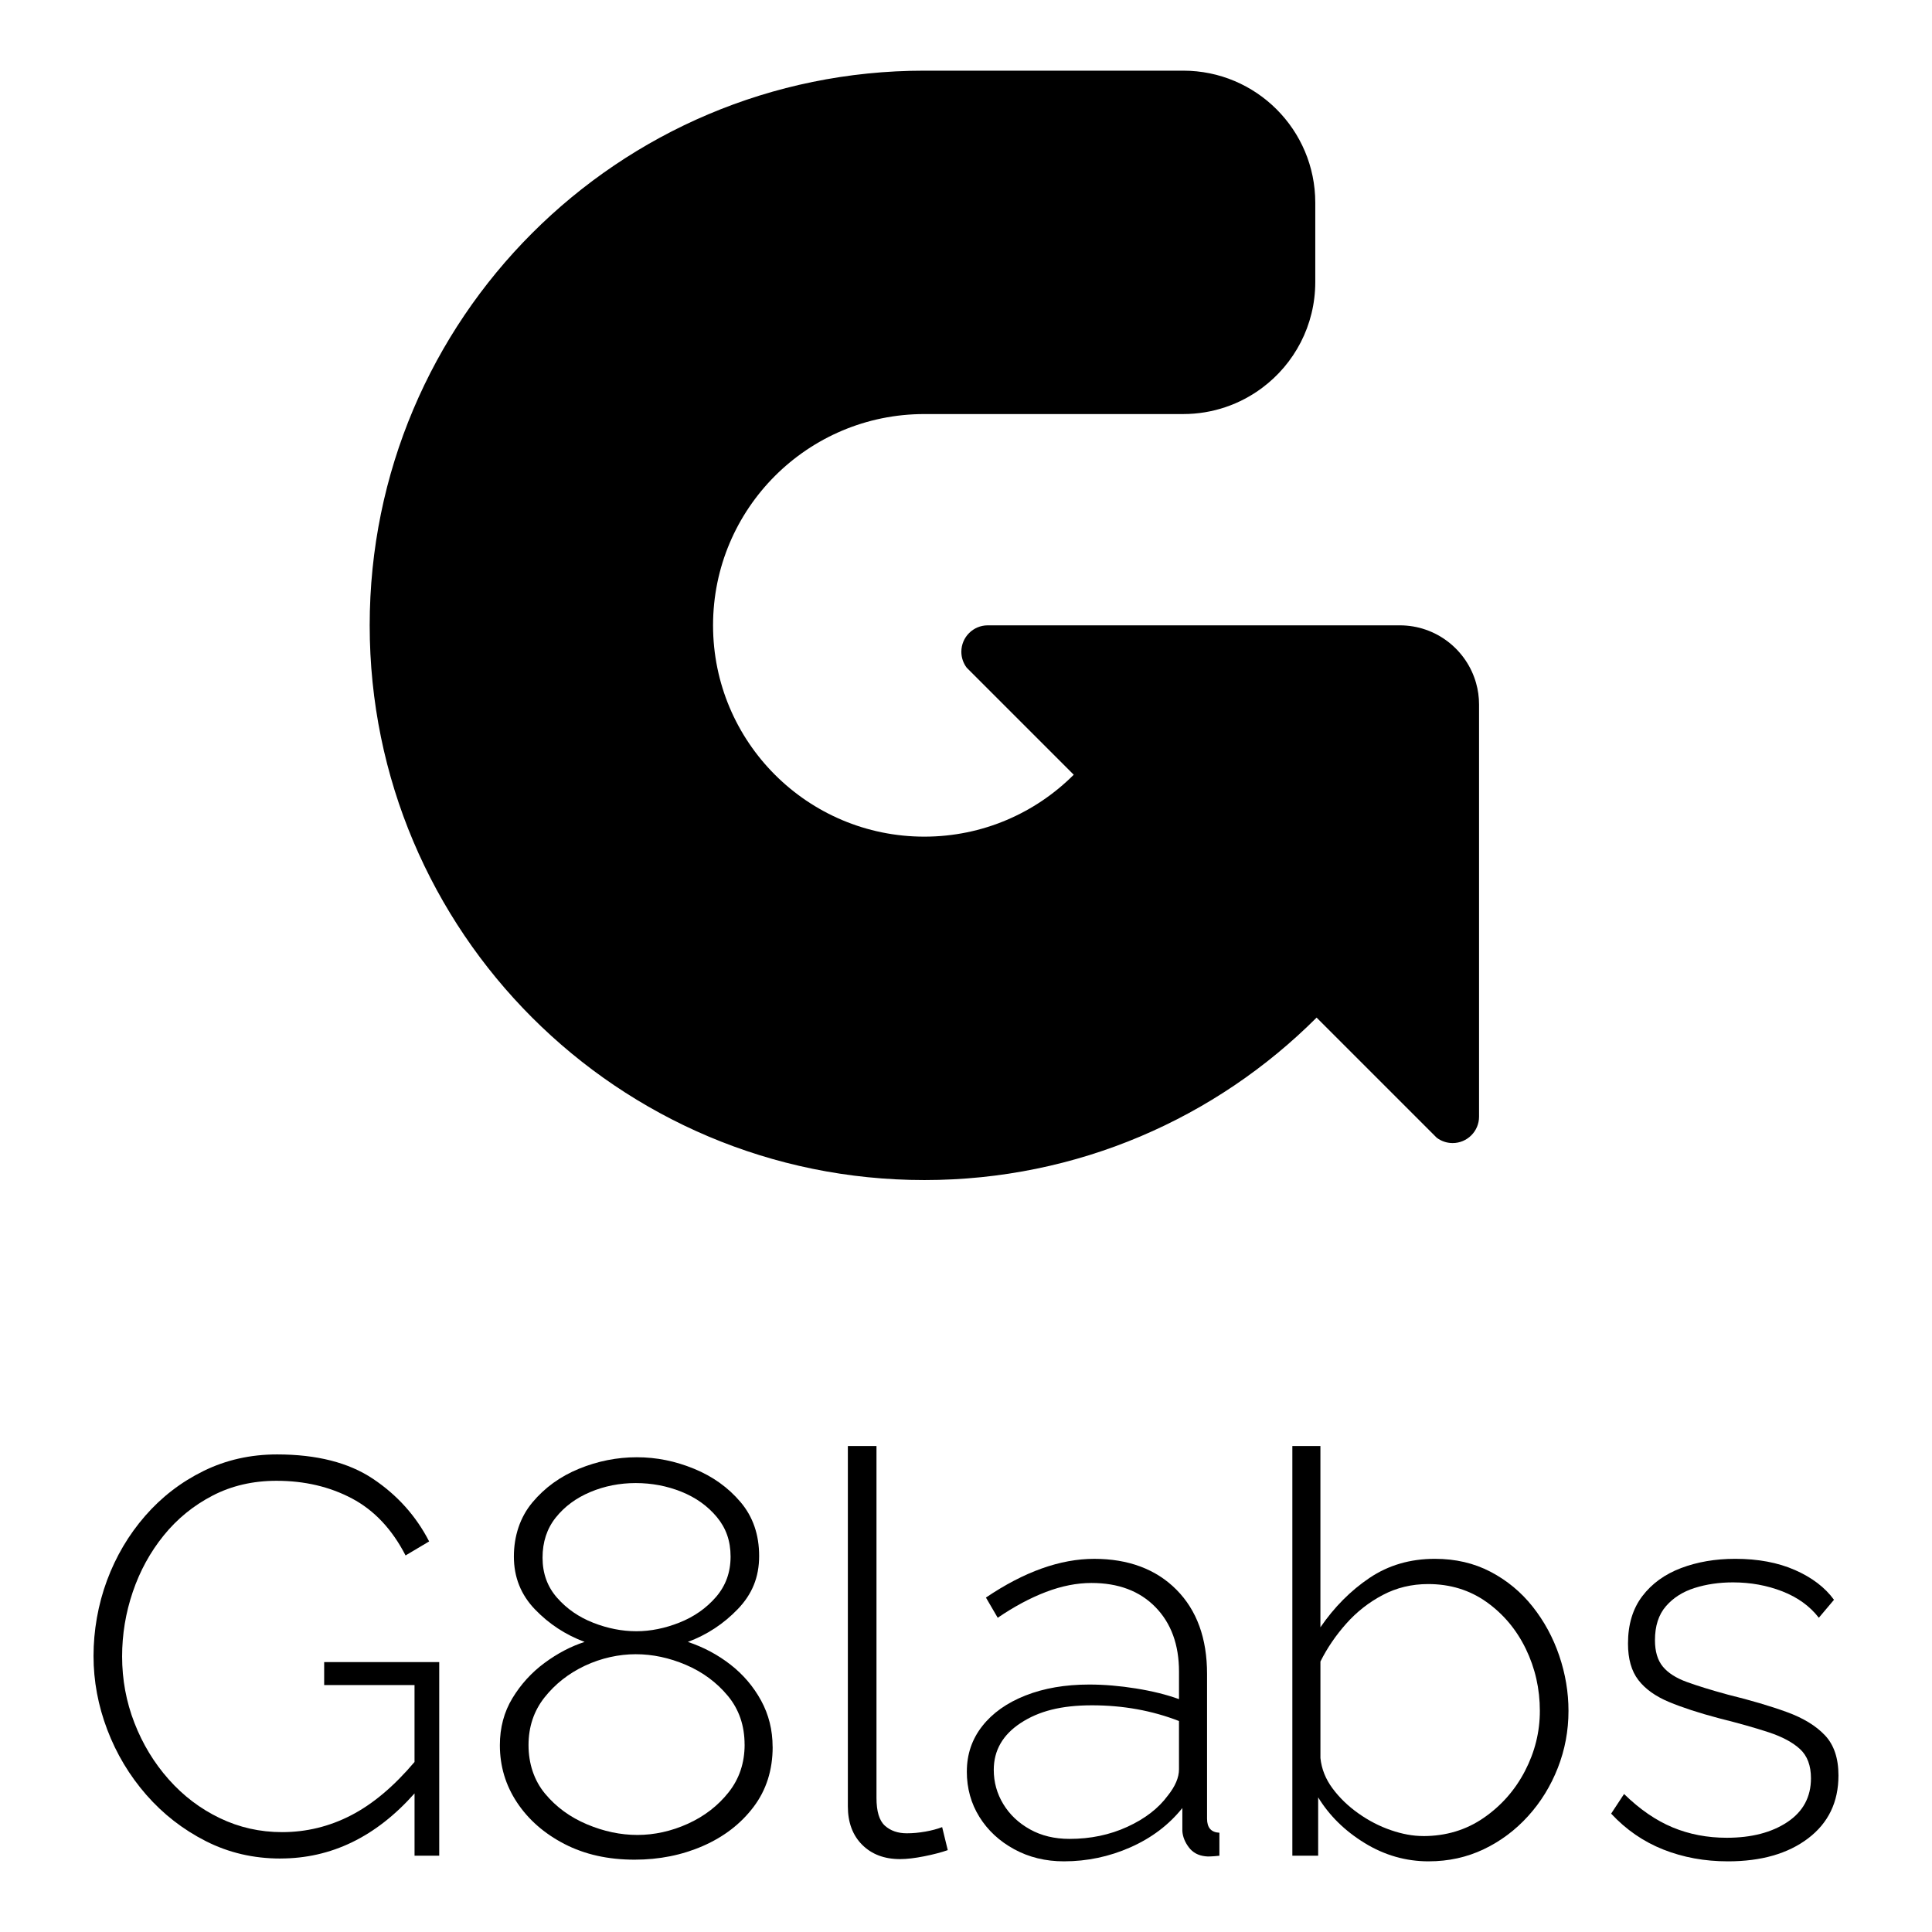 <?xml version="1.0" encoding="UTF-8"?>
<svg id="Livello_1" data-name="Livello 1" xmlns="http://www.w3.org/2000/svg" viewBox="0 0 1080 1080">
  <path d="M398.6,349.57c0,65.23,52.89,118.12,118.12,118.12,32.6,0,62.13-13.23,83.51-34.61l-56.96-56.96-2.89-2.89c-1.86-2.48-2.98-5.55-2.98-8.89,0-8.15,6.61-14.77,14.77-14.77h230.34c20.29,0,37.41,13.67,42.64,32.31,1.09,3.81,1.65,7.83,1.65,11.99v230.34c0,8.15-6.61,14.77-14.77,14.77-3.34,0-6.41-1.12-8.89-2.98l-67.15-67.15c-56.14,56.11-133.62,90.81-219.26,90.81-171.25,0-310.07-138.82-310.07-310.07S345.47,39.5,516.72,39.5h144.7c40.78,0,73.83,33.04,73.83,73.83v44.3c0,24.27-11.69,45.8-29.77,59.24-12.28,9.15-27.55,14.59-44.06,14.59h-144.7c-65.23,0-118.12,52.89-118.12,118.12Z"/>
  <g>
    <path d="M156.77,1038.93c-15.06,0-28.97-3.24-41.73-9.73-12.76-6.48-23.84-15.11-33.26-25.88-9.41-10.77-16.68-22.9-21.81-36.39-5.13-13.49-7.69-27.24-7.69-41.26s2.51-28.71,7.53-42.2c5.02-13.49,12.13-25.52,21.33-36.08,9.2-10.56,20.08-18.93,32.63-25.1,12.55-6.17,26.25-9.26,41.1-9.26,22.17,0,40.05,4.55,53.65,13.65,13.59,9.1,24.05,20.76,31.37,34.98l-13.18,7.84c-7.53-14.64-17.52-25.26-29.96-31.85-12.45-6.59-26.51-9.88-42.2-9.88-13.18,0-25.1,2.77-35.77,8.31-10.67,5.54-19.77,12.97-27.3,22.28-7.53,9.31-13.28,19.82-17.26,31.53-3.98,11.72-5.96,23.74-5.96,36.08,0,12.97,2.3,25.36,6.9,37.18,4.6,11.82,10.98,22.33,19.14,31.53,8.16,9.21,17.67,16.42,28.55,21.65,10.87,5.23,22.48,7.84,34.83,7.84,13.59,0,26.46-3.14,38.59-9.41,12.13-6.27,23.95-16.21,35.45-29.81v-42.98h-50.51v-12.86h64.32v108.24h-13.8v-34.83c-21.55,24.27-46.54,36.39-74.98,36.39Z"/>
    <path d="M431.92,976.5c0,12.97-3.56,24.16-10.67,33.57-7.11,9.41-16.53,16.68-28.24,21.81-11.72,5.13-24.47,7.69-38.28,7.69-14.85,0-27.92-2.93-39.22-8.78-11.29-5.85-20.13-13.59-26.51-23.22-6.38-9.62-9.57-20.29-9.57-32,0-9.83,2.35-18.61,7.06-26.35,4.71-7.74,10.67-14.28,17.88-19.61,7.22-5.33,14.69-9.26,22.43-11.77-10.67-3.97-19.92-10.04-27.77-18.2-7.84-8.16-11.77-17.99-11.77-29.49s3.45-22.01,10.35-30.28c6.9-8.26,15.58-14.54,26.04-18.82,10.46-4.28,21.23-6.43,32.32-6.43s21.54,2.15,32,6.43c10.46,4.29,19.14,10.51,26.04,18.67,6.9,8.16,10.35,18.2,10.35,30.12s-3.98,21.39-11.92,29.65c-7.95,8.27-17.26,14.38-27.92,18.35,8.78,2.93,16.73,7.17,23.84,12.71,7.11,5.54,12.81,12.24,17.1,20.08,4.28,7.84,6.43,16.47,6.43,25.88ZM416.23,975.24c0-10.67-3.14-19.77-9.41-27.3s-14.07-13.28-23.37-17.26c-9.31-3.97-18.67-5.96-28.08-5.96s-19.29,2.15-28.39,6.43c-9.1,4.29-16.63,10.2-22.59,17.73-5.96,7.53-8.94,16.42-8.94,26.67s3.08,19.72,9.26,27.14c6.17,7.43,13.96,13.13,23.37,17.1,9.41,3.98,18.82,5.96,28.24,5.96s19.03-2.09,28.24-6.28c9.2-4.18,16.79-10.04,22.75-17.57,5.96-7.53,8.94-16.42,8.94-26.67ZM303.29,870.77c0,8.78,2.72,16.27,8.16,22.43,5.44,6.17,12.18,10.82,20.24,13.96,8.05,3.14,16.05,4.71,24,4.71s16-1.62,24.16-4.86c8.16-3.24,14.95-8,20.39-14.28,5.44-6.28,8.16-13.8,8.16-22.59s-2.56-15.95-7.69-22.12c-5.13-6.17-11.72-10.87-19.77-14.12-8.05-3.24-16.58-4.86-25.57-4.86s-17.47,1.68-25.41,5.02c-7.95,3.35-14.38,8.11-19.3,14.28-4.92,6.17-7.37,13.65-7.37,22.43Z"/>
    <path d="M473.96,808.33h16v196.72c0,7.53,1.57,12.71,4.71,15.53,3.14,2.82,7.22,4.24,12.24,4.24,3.34,0,6.79-.31,10.35-.94,3.55-.63,6.69-1.46,9.41-2.51l3.14,12.86c-3.56,1.25-7.95,2.41-13.18,3.45-5.23,1.04-9.73,1.57-13.49,1.57-8.78,0-15.84-2.67-21.18-8-5.33-5.33-8-12.5-8-21.49v-201.42Z"/>
    <path d="M540.47,990.3c0-9.62,2.87-18.09,8.63-25.41,5.75-7.32,13.8-13.02,24.16-17.1s22.22-6.12,35.61-6.12c8.36,0,17.1.74,26.2,2.2,9.1,1.47,17.1,3.45,24,5.96v-15.37c0-15.06-4.39-27.08-13.18-36.08-8.78-8.99-20.71-13.49-35.77-13.49-8.16,0-16.63,1.68-25.41,5.02-8.78,3.35-17.78,8.16-26.98,14.43l-6.59-11.29c21.33-14.43,41.52-21.65,60.55-21.65s34.56,5.76,45.96,17.26c11.4,11.51,17.1,27.19,17.1,47.06v80.95c0,5.02,2.3,7.64,6.9,7.84v12.86c-3.98.42-6.59.52-7.84.31-3.98-.42-7.06-2.09-9.26-5.02-2.2-2.93-3.4-5.96-3.61-9.1v-12.86c-7.53,9.41-17.21,16.74-29.02,21.96-11.82,5.23-24.21,7.84-37.18,7.84-10.25,0-19.51-2.25-27.77-6.75-8.27-4.5-14.75-10.51-19.45-18.04s-7.06-16-7.06-25.41ZM652.79,1003.79c4.18-5.23,6.27-10.14,6.27-14.75v-26.98c-15.06-5.85-31.27-8.78-48.63-8.78s-29.81,3.29-39.85,9.88-15.06,15.32-15.06,26.2c0,6.9,1.77,13.28,5.33,19.14,3.55,5.86,8.52,10.56,14.9,14.12,6.38,3.56,13.75,5.33,22.12,5.33,11.71,0,22.48-2.24,32.32-6.75,9.83-4.5,17.36-10.3,22.59-17.41Z"/>
    <path d="M798.67,1040.5c-12.76,0-24.68-3.4-35.77-10.2-11.09-6.79-19.77-15.32-26.04-25.57v32.63h-14.43v-229.03h15.69v101.34c7.74-11.29,16.89-20.5,27.45-27.61,10.56-7.11,22.75-10.67,36.55-10.67,11.5,0,21.85,2.41,31.06,7.22,9.2,4.81,17.05,11.29,23.53,19.45,6.48,8.16,11.45,17.31,14.9,27.45,3.45,10.15,5.18,20.45,5.18,30.9,0,11.09-1.99,21.7-5.96,31.84-3.98,10.15-9.52,19.14-16.63,26.98-7.11,7.84-15.37,14.02-24.79,18.51s-19.66,6.75-30.75,6.75ZM795.54,1026.38c12.76,0,24.05-3.4,33.88-10.2,9.83-6.79,17.52-15.53,23.06-26.2,5.54-10.67,8.31-21.85,8.31-33.57,0-12.34-2.62-23.89-7.84-34.67-5.23-10.77-12.55-19.5-21.96-26.2-9.41-6.69-20.29-10.04-32.63-10.04-9.21,0-17.68,2.04-25.41,6.12-7.74,4.08-14.54,9.41-20.39,16-5.86,6.59-10.67,13.65-14.43,21.18v53.96c.63,6.07,2.87,11.72,6.75,16.94,3.87,5.23,8.68,9.88,14.43,13.96,5.75,4.08,11.81,7.22,18.2,9.41,6.38,2.2,12.39,3.29,18.04,3.29Z"/>
    <path d="M965.9,1040.5c-12.97,0-25-2.2-36.08-6.59-11.09-4.39-20.81-11.08-29.18-20.08l7.22-10.98c8.78,8.58,17.83,14.8,27.14,18.67,9.3,3.87,19.4,5.8,30.28,5.8,13.8,0,25.1-2.93,33.88-8.78,8.78-5.85,13.18-14.01,13.18-24.47,0-7.11-2.04-12.55-6.12-16.32-4.08-3.76-9.94-6.9-17.57-9.41-7.64-2.51-16.89-5.12-27.77-7.84-11.09-2.93-20.39-5.96-27.92-9.1-7.53-3.14-13.23-7.22-17.1-12.24-3.87-5.02-5.8-11.81-5.8-20.39,0-10.67,2.67-19.5,8-26.51,5.33-7.01,12.55-12.24,21.65-15.69,9.1-3.45,19.19-5.18,30.28-5.18,12.76,0,23.89,2.09,33.41,6.27,9.52,4.19,16.79,9.73,21.81,16.63l-8.47,10.04c-5.02-6.48-11.82-11.4-20.39-14.75-8.58-3.34-17.78-5.02-27.61-5.02-7.74,0-14.9,1.05-21.49,3.14-6.59,2.09-11.92,5.49-16,10.2-4.08,4.71-6.12,11.04-6.12,18.98,0,6.28,1.46,11.19,4.39,14.75,2.93,3.56,7.42,6.43,13.49,8.63,6.06,2.2,13.7,4.55,22.9,7.06,12.76,3.14,23.74,6.38,32.94,9.73,9.2,3.35,16.31,7.69,21.33,13.02,5.02,5.33,7.53,12.81,7.53,22.43,0,14.85-5.65,26.56-16.94,35.14-11.29,8.58-26.25,12.86-44.87,12.86Z"/>
  </g>
</svg>